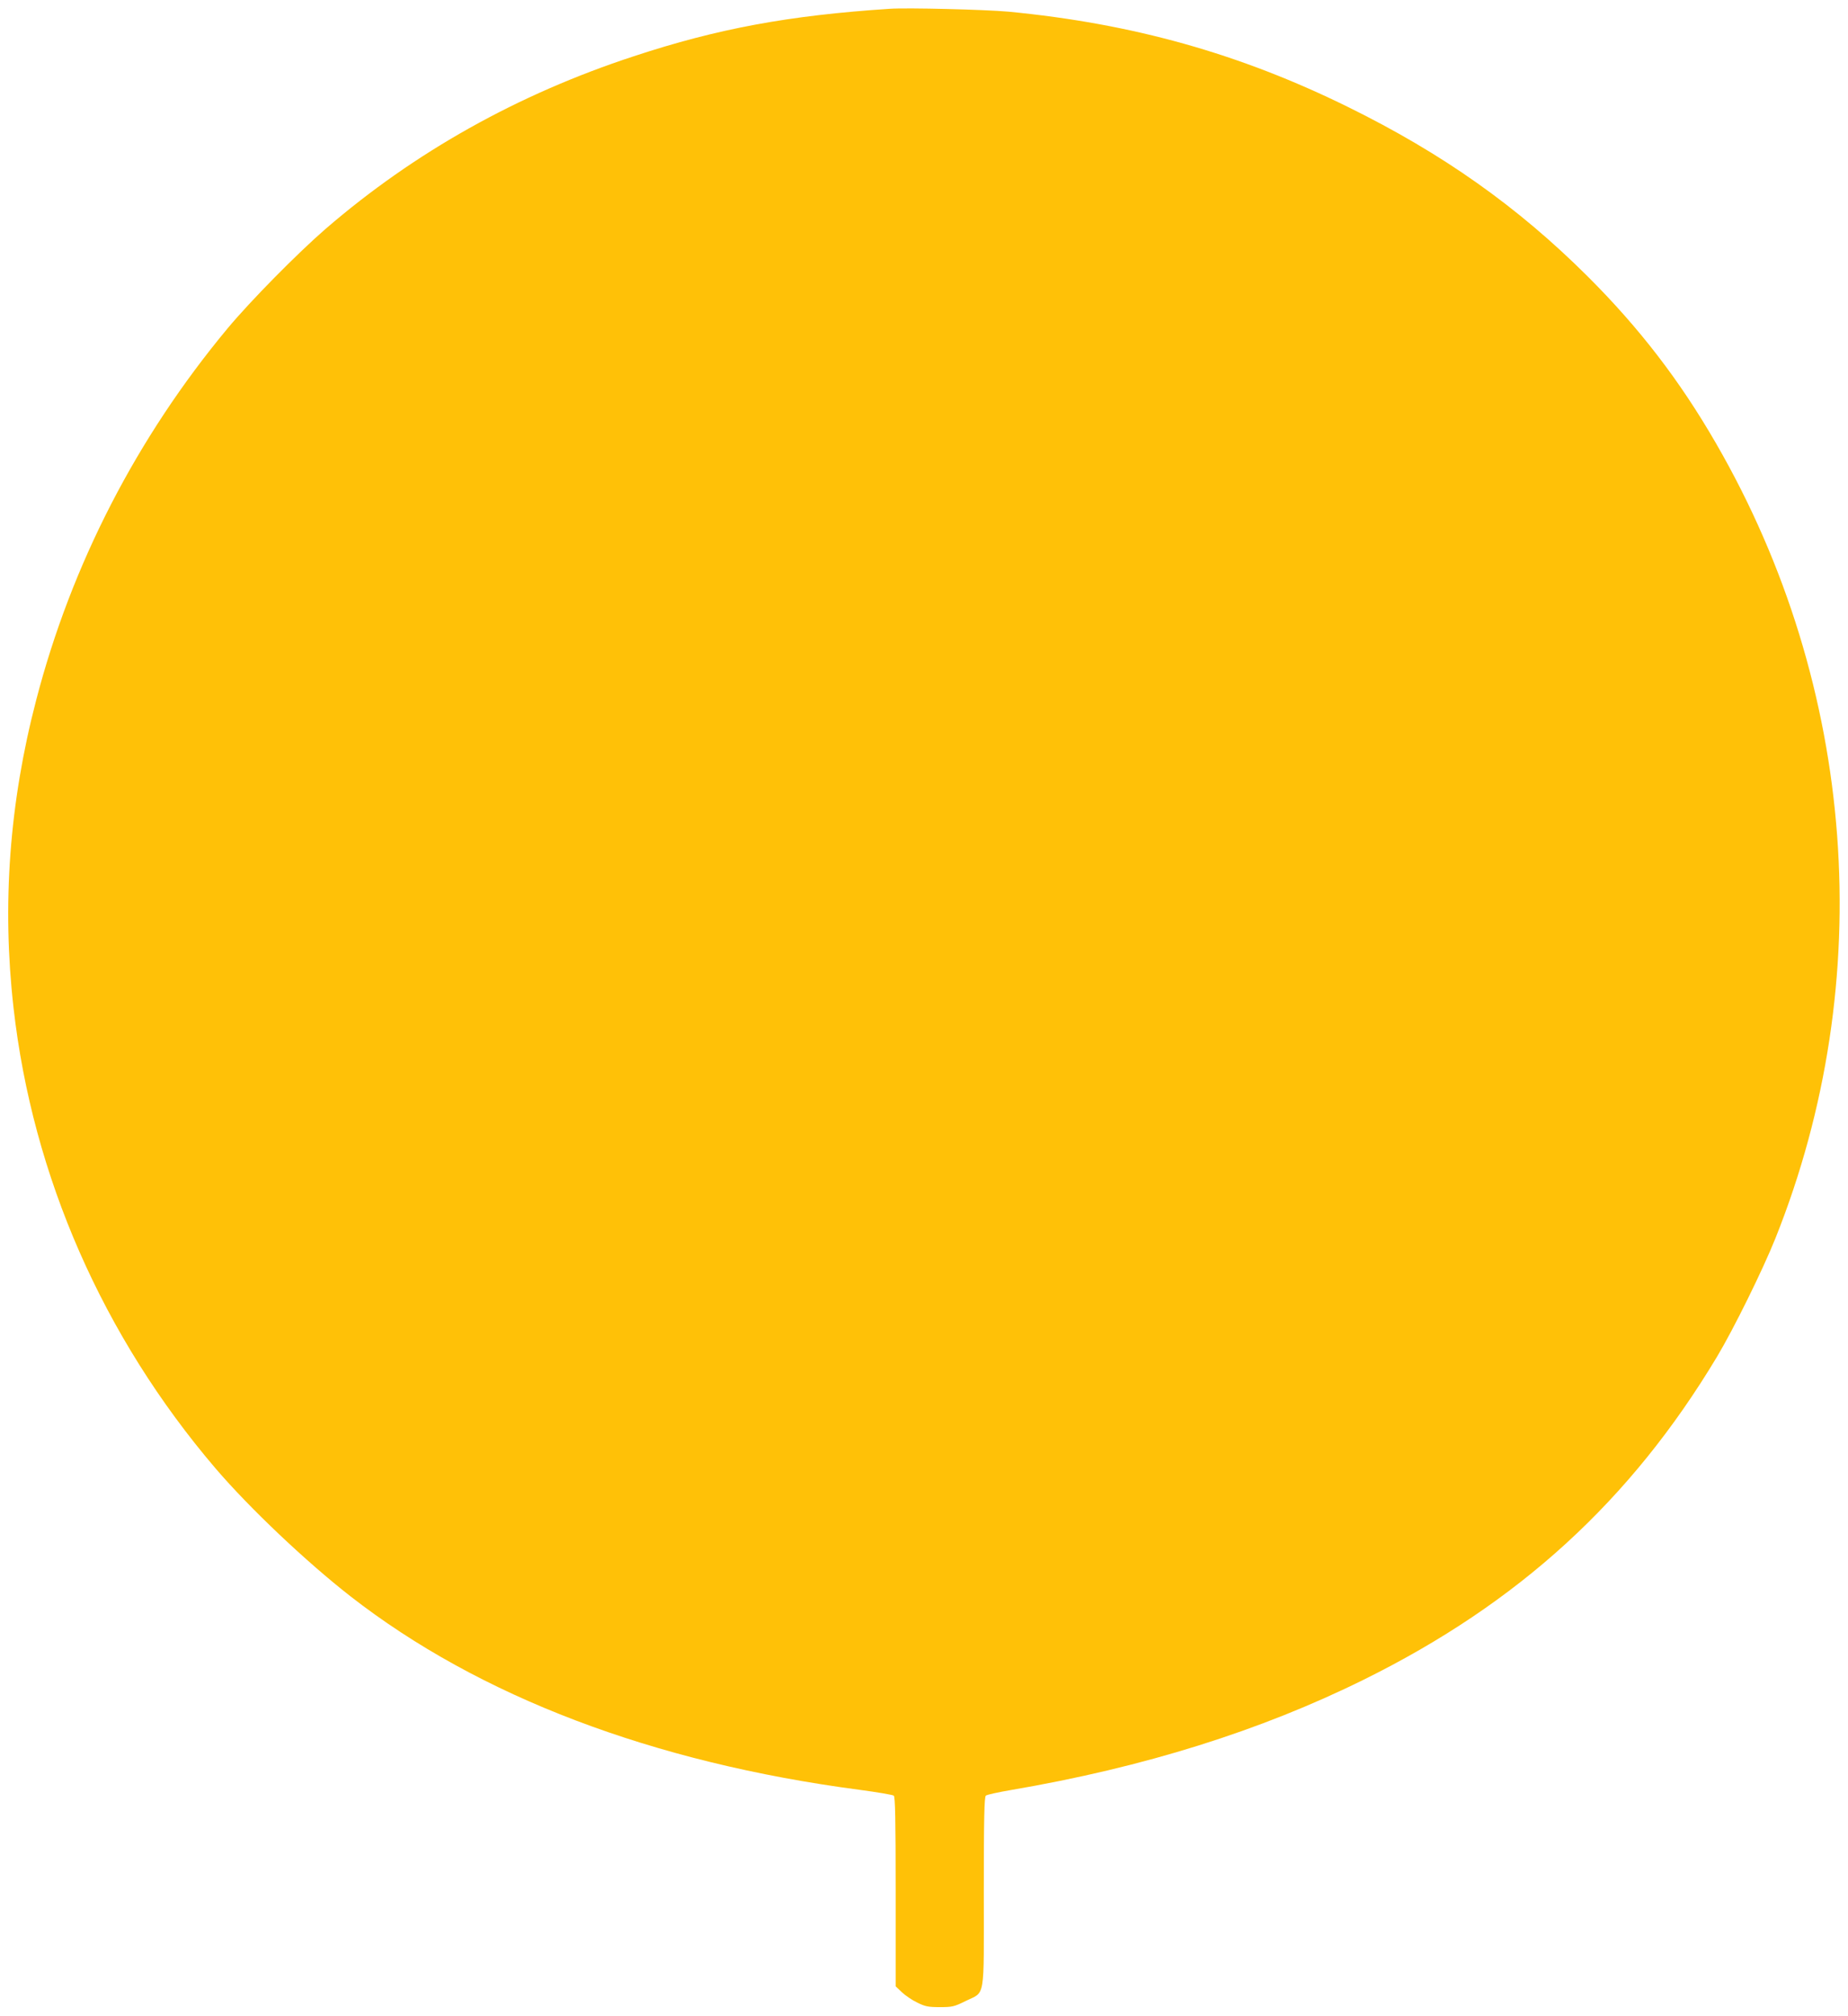 <?xml version="1.0" standalone="no"?>
<!DOCTYPE svg PUBLIC "-//W3C//DTD SVG 20010904//EN"
 "http://www.w3.org/TR/2001/REC-SVG-20010904/DTD/svg10.dtd">
<svg version="1.0" xmlns="http://www.w3.org/2000/svg"
 width="1174pt" height="1280pt" viewBox="0 0 1174 1280"
 preserveAspectRatio="xMidYMid meet">
<g transform="translate(0,1280) scale(0.1,-0.1)"
fill="#ffc107" stroke="none">
<path d="M5650 12744 c-640 -42 -1092 -126 -1623 -301 -739 -242 -1393 -609
-1957 -1095 -179 -155 -480 -460 -624 -633 -576 -692 -992 -1498 -1216 -2360
-171 -654 -218 -1302 -144 -1955 121 -1069 568 -2087 1284 -2925 216 -252 573
-590 856 -811 818 -637 1921 -1056 3234 -1229 113 -15 211 -32 218 -37 9 -8
12 -143 12 -611 l0 -600 39 -37 c22 -21 66 -51 98 -66 50 -25 70 -29 144 -29
78 0 91 3 162 38 129 64 117 -6 117 692 0 470 3 605 13 613 6 6 80 22 162 36
844 144 1583 376 2240 701 983 486 1695 1137 2243 2050 105 175 291 552 371
752 655 1637 516 3502 -377 5047 -230 399 -488 734 -816 1061 -445 443 -920
779 -1521 1075 -688 339 -1368 530 -2160 606 -145 13 -642 26 -755 18z"/>
</g>
</svg>
